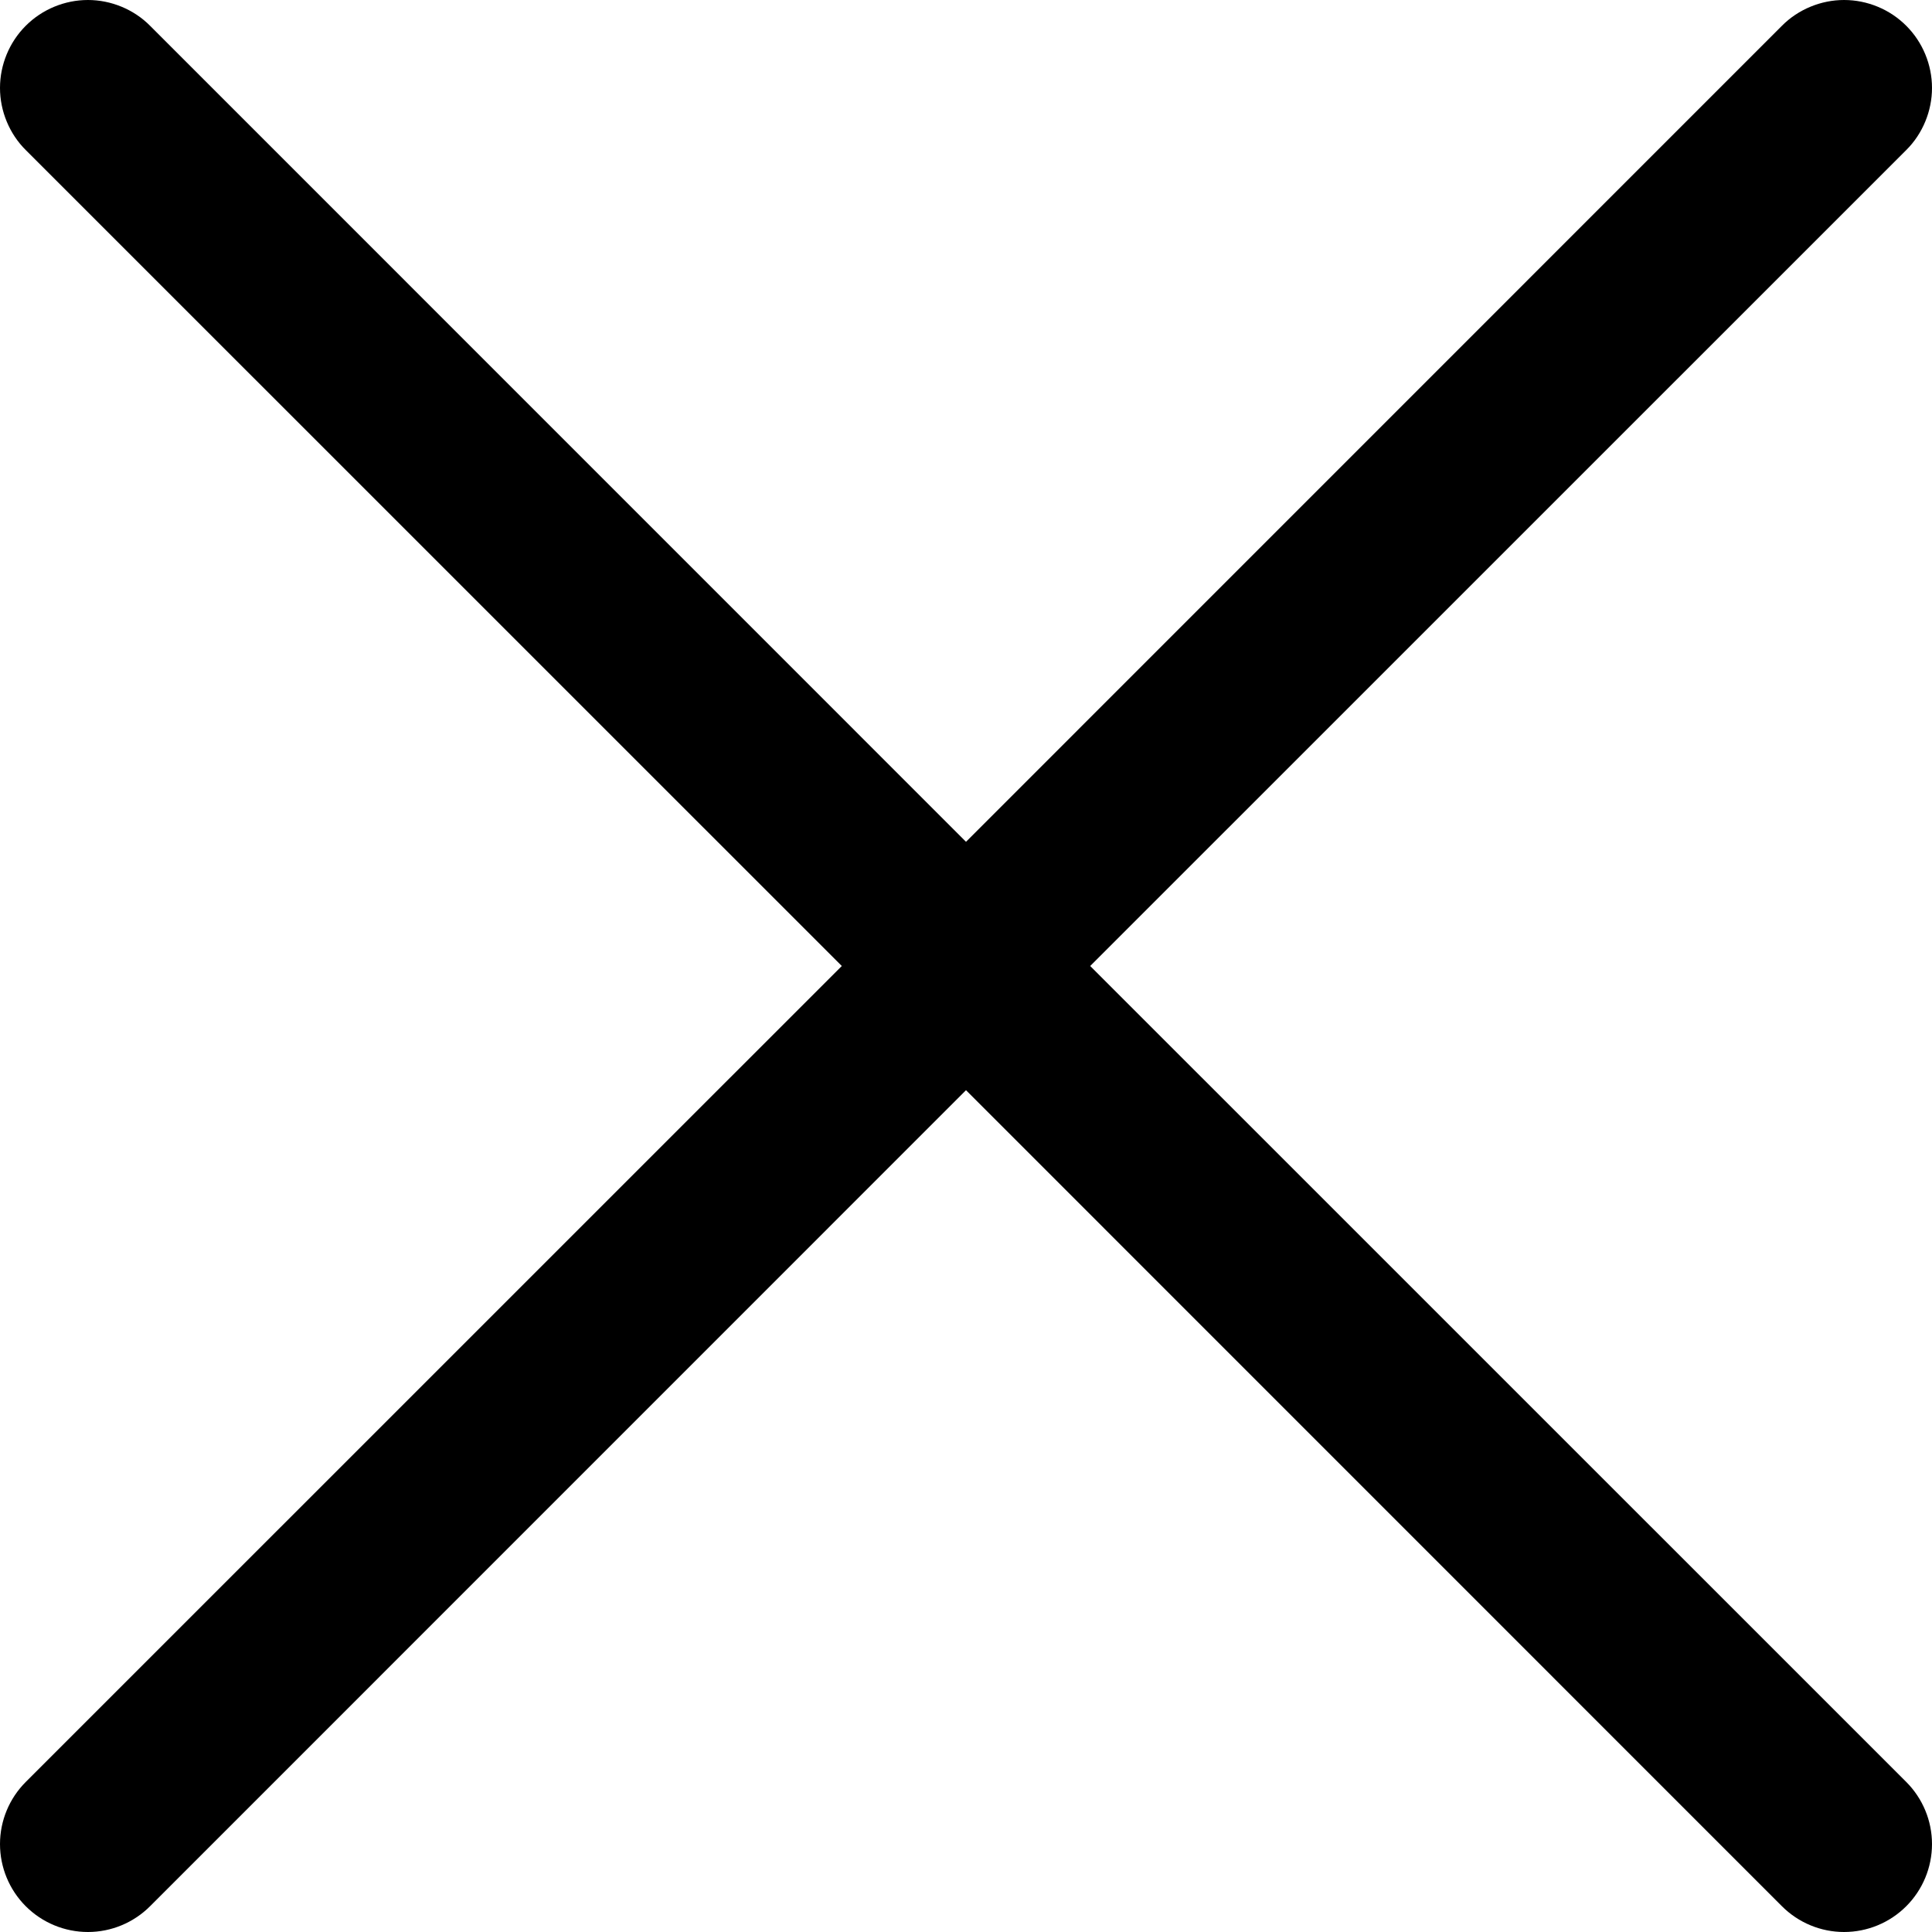 <svg width="21" height="21" viewBox="0 0 21 21" fill="none" xmlns="http://www.w3.org/2000/svg">
<path fill-rule="evenodd" clip-rule="evenodd" d="M20.72 1.631C20.809 1.543 20.879 1.437 20.927 1.321C20.975 1.205 21 1.081 21 0.956C21 0.83 20.975 0.706 20.927 0.59C20.879 0.474 20.809 0.369 20.72 0.28C20.631 0.191 20.526 0.121 20.41 0.073C20.294 0.025 20.17 0 20.044 0C19.919 0 19.795 0.025 19.679 0.073C19.563 0.121 19.457 0.191 19.369 0.28L10.5 9.15L1.631 0.28C1.543 0.191 1.437 0.121 1.321 0.073C1.205 0.025 1.081 9.35023e-10 0.956 0C0.83 -9.35023e-10 0.706 0.025 0.59 0.073C0.474 0.121 0.369 0.191 0.28 0.28C0.191 0.369 0.121 0.474 0.073 0.59C0.025 0.706 -9.35023e-10 0.83 0 0.956C9.35023e-10 1.081 0.025 1.205 0.073 1.321C0.121 1.437 0.191 1.543 0.28 1.631L9.15 10.5L0.28 19.369C0.101 19.548 0 19.791 0 20.044C0 20.298 0.101 20.541 0.28 20.72C0.459 20.899 0.702 21 0.956 21C1.209 21 1.452 20.899 1.631 20.72L10.5 11.85L19.369 20.72C19.548 20.899 19.791 21 20.044 21C20.298 21 20.541 20.899 20.72 20.72C20.899 20.541 21 20.298 21 20.044C21 19.791 20.899 19.548 20.72 19.369L11.85 10.5L20.72 1.631Z" fill="black"/>
</svg>

